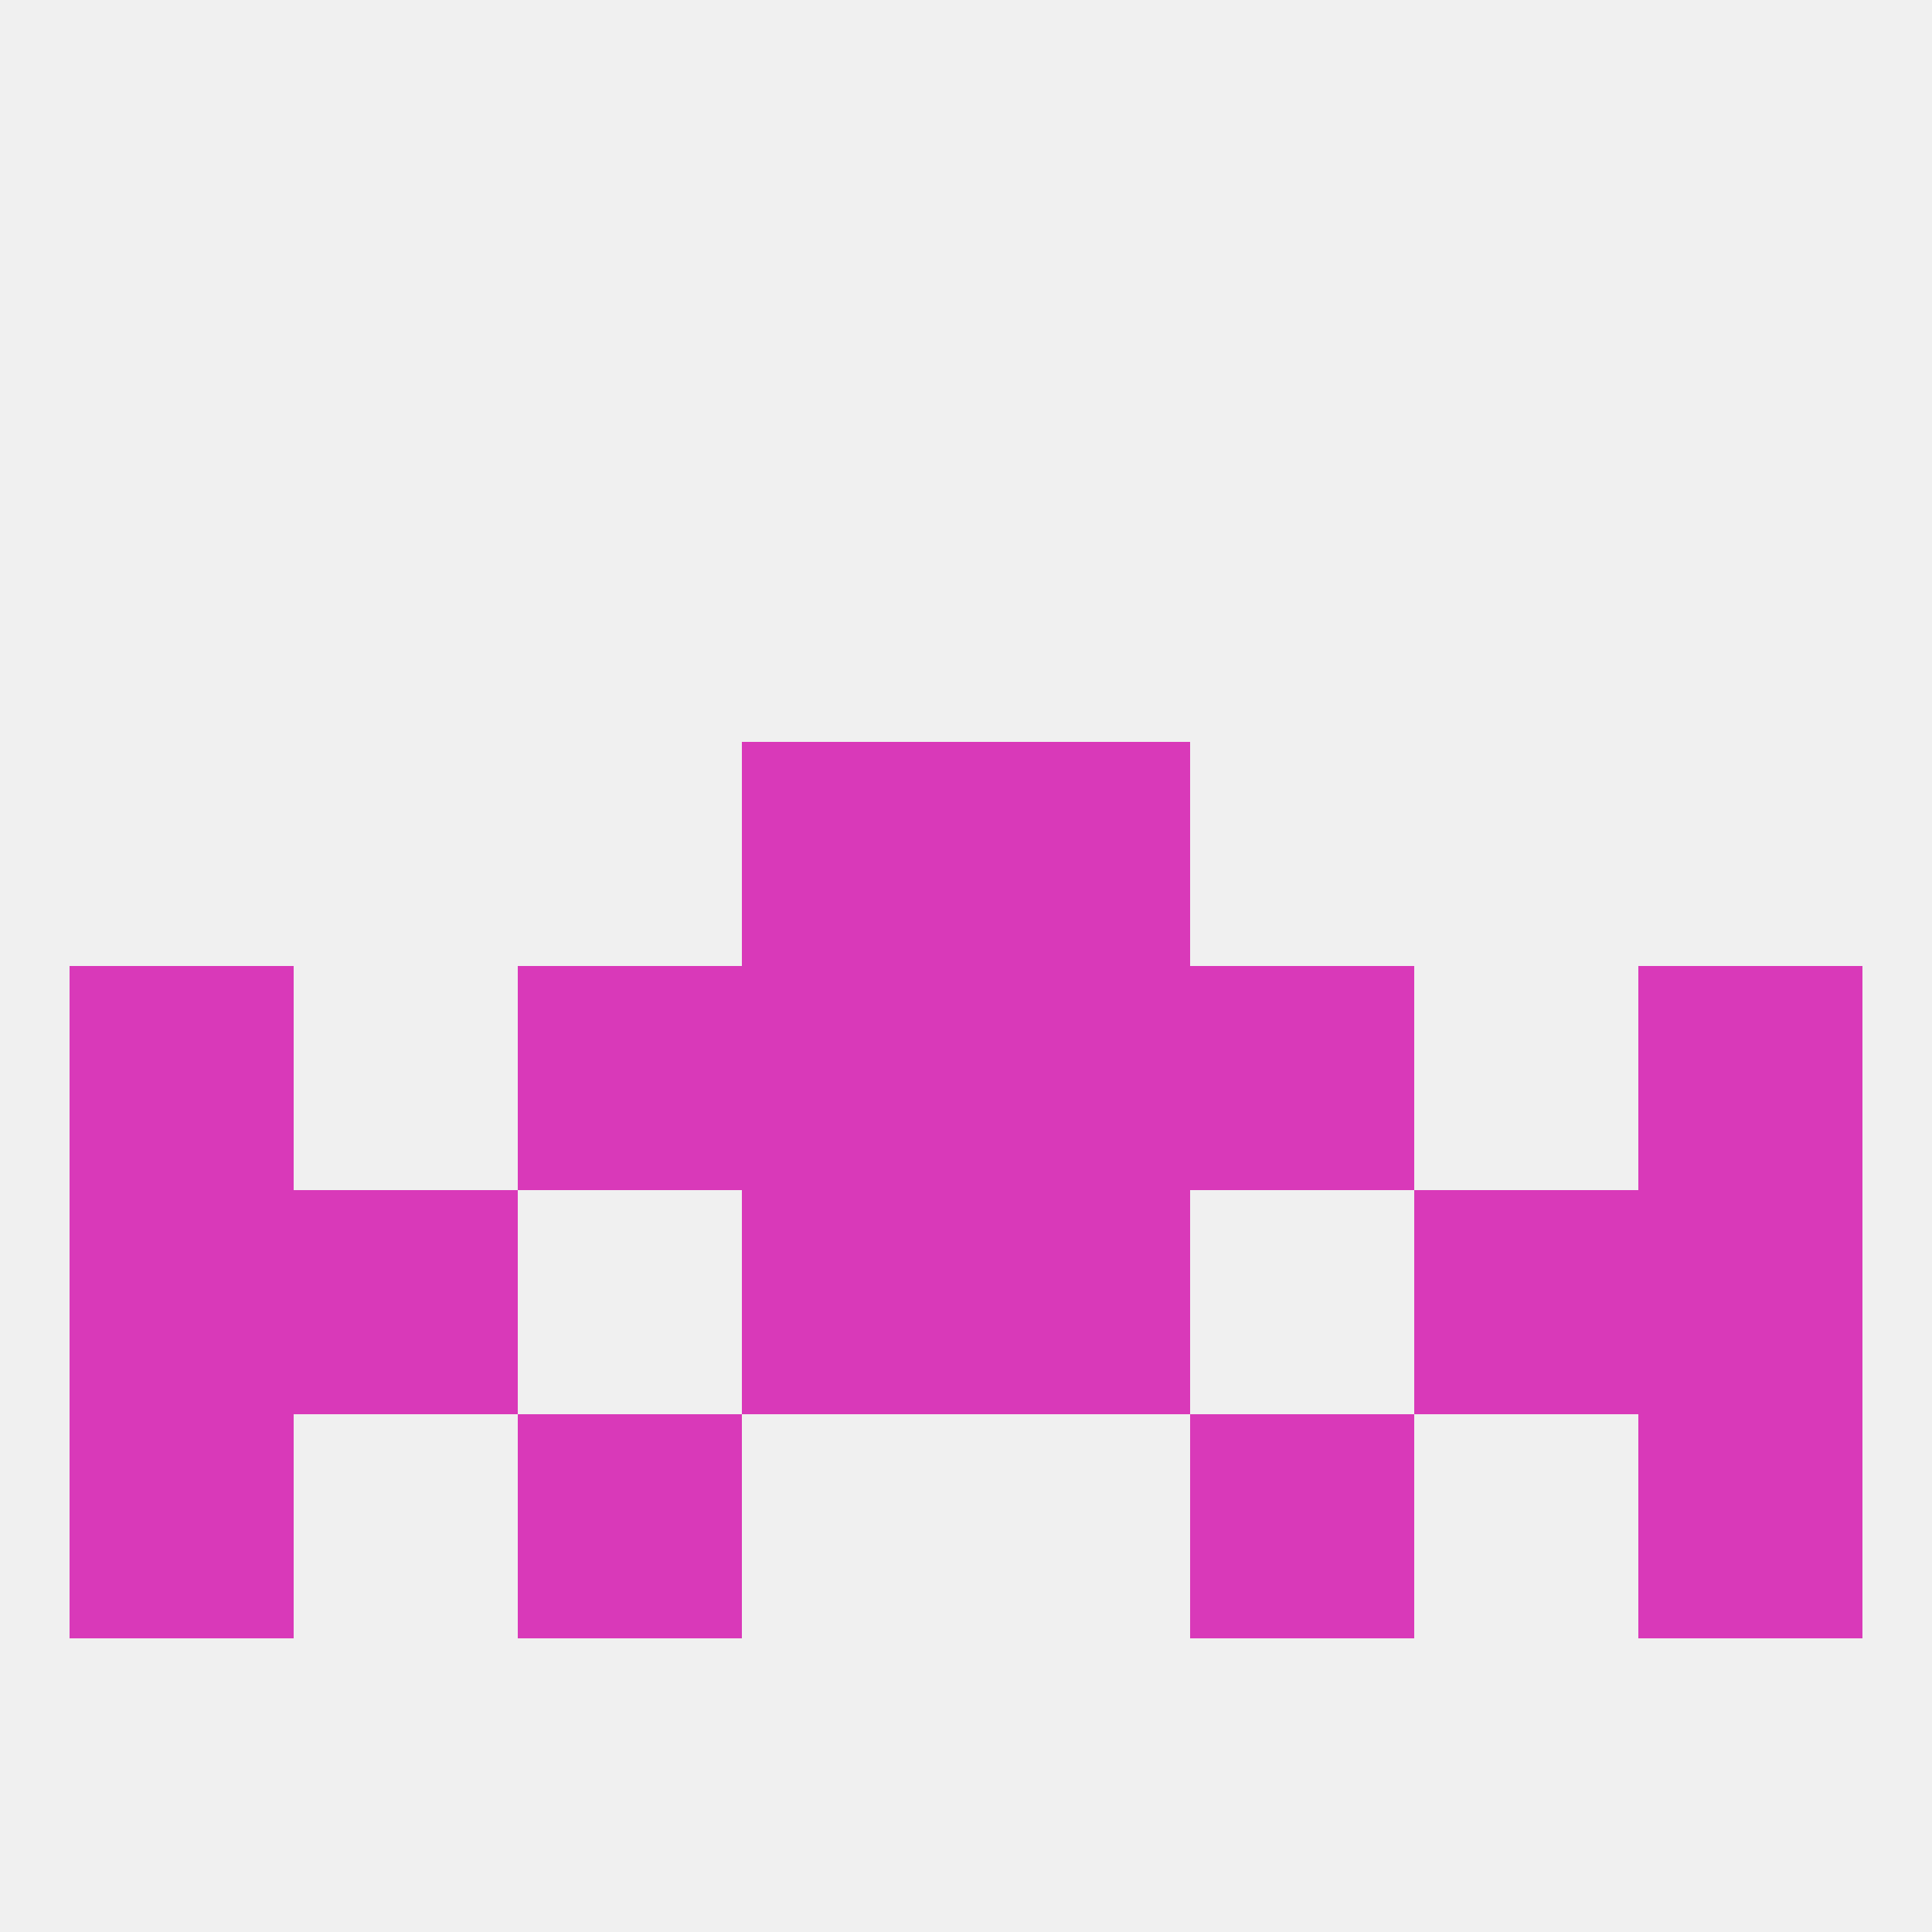 
<!--   <?xml version="1.0"?> -->
<svg version="1.1" baseprofile="full" xmlns="http://www.w3.org/2000/svg" xmlns:xlink="http://www.w3.org/1999/xlink" xmlns:ev="http://www.w3.org/2001/xml-events" width="250" height="250" viewBox="0 0 250 250" >
	<rect width="100%" height="100%" fill="rgba(240,240,240,255)"/>

	<rect x="96" y="96" width="29" height="29" fill="rgba(217,57,185,255)"/>
	<rect x="125" y="96" width="29" height="29" fill="rgba(217,57,185,255)"/>
	<rect x="212" y="125" width="29" height="29" fill="rgba(217,57,185,255)"/>
	<rect x="67" y="125" width="29" height="29" fill="rgba(217,57,185,255)"/>
	<rect x="154" y="125" width="29" height="29" fill="rgba(217,57,185,255)"/>
	<rect x="96" y="125" width="29" height="29" fill="rgba(217,57,185,255)"/>
	<rect x="125" y="125" width="29" height="29" fill="rgba(217,57,185,255)"/>
	<rect x="9" y="125" width="29" height="29" fill="rgba(217,57,185,255)"/>
	<rect x="38" y="154" width="29" height="29" fill="rgba(217,57,185,255)"/>
	<rect x="183" y="154" width="29" height="29" fill="rgba(217,57,185,255)"/>
	<rect x="96" y="154" width="29" height="29" fill="rgba(217,57,185,255)"/>
	<rect x="125" y="154" width="29" height="29" fill="rgba(217,57,185,255)"/>
	<rect x="9" y="154" width="29" height="29" fill="rgba(217,57,185,255)"/>
	<rect x="212" y="154" width="29" height="29" fill="rgba(217,57,185,255)"/>
	<rect x="9" y="183" width="29" height="29" fill="rgba(217,57,185,255)"/>
	<rect x="212" y="183" width="29" height="29" fill="rgba(217,57,185,255)"/>
	<rect x="67" y="183" width="29" height="29" fill="rgba(217,57,185,255)"/>
	<rect x="154" y="183" width="29" height="29" fill="rgba(217,57,185,255)"/>
</svg>